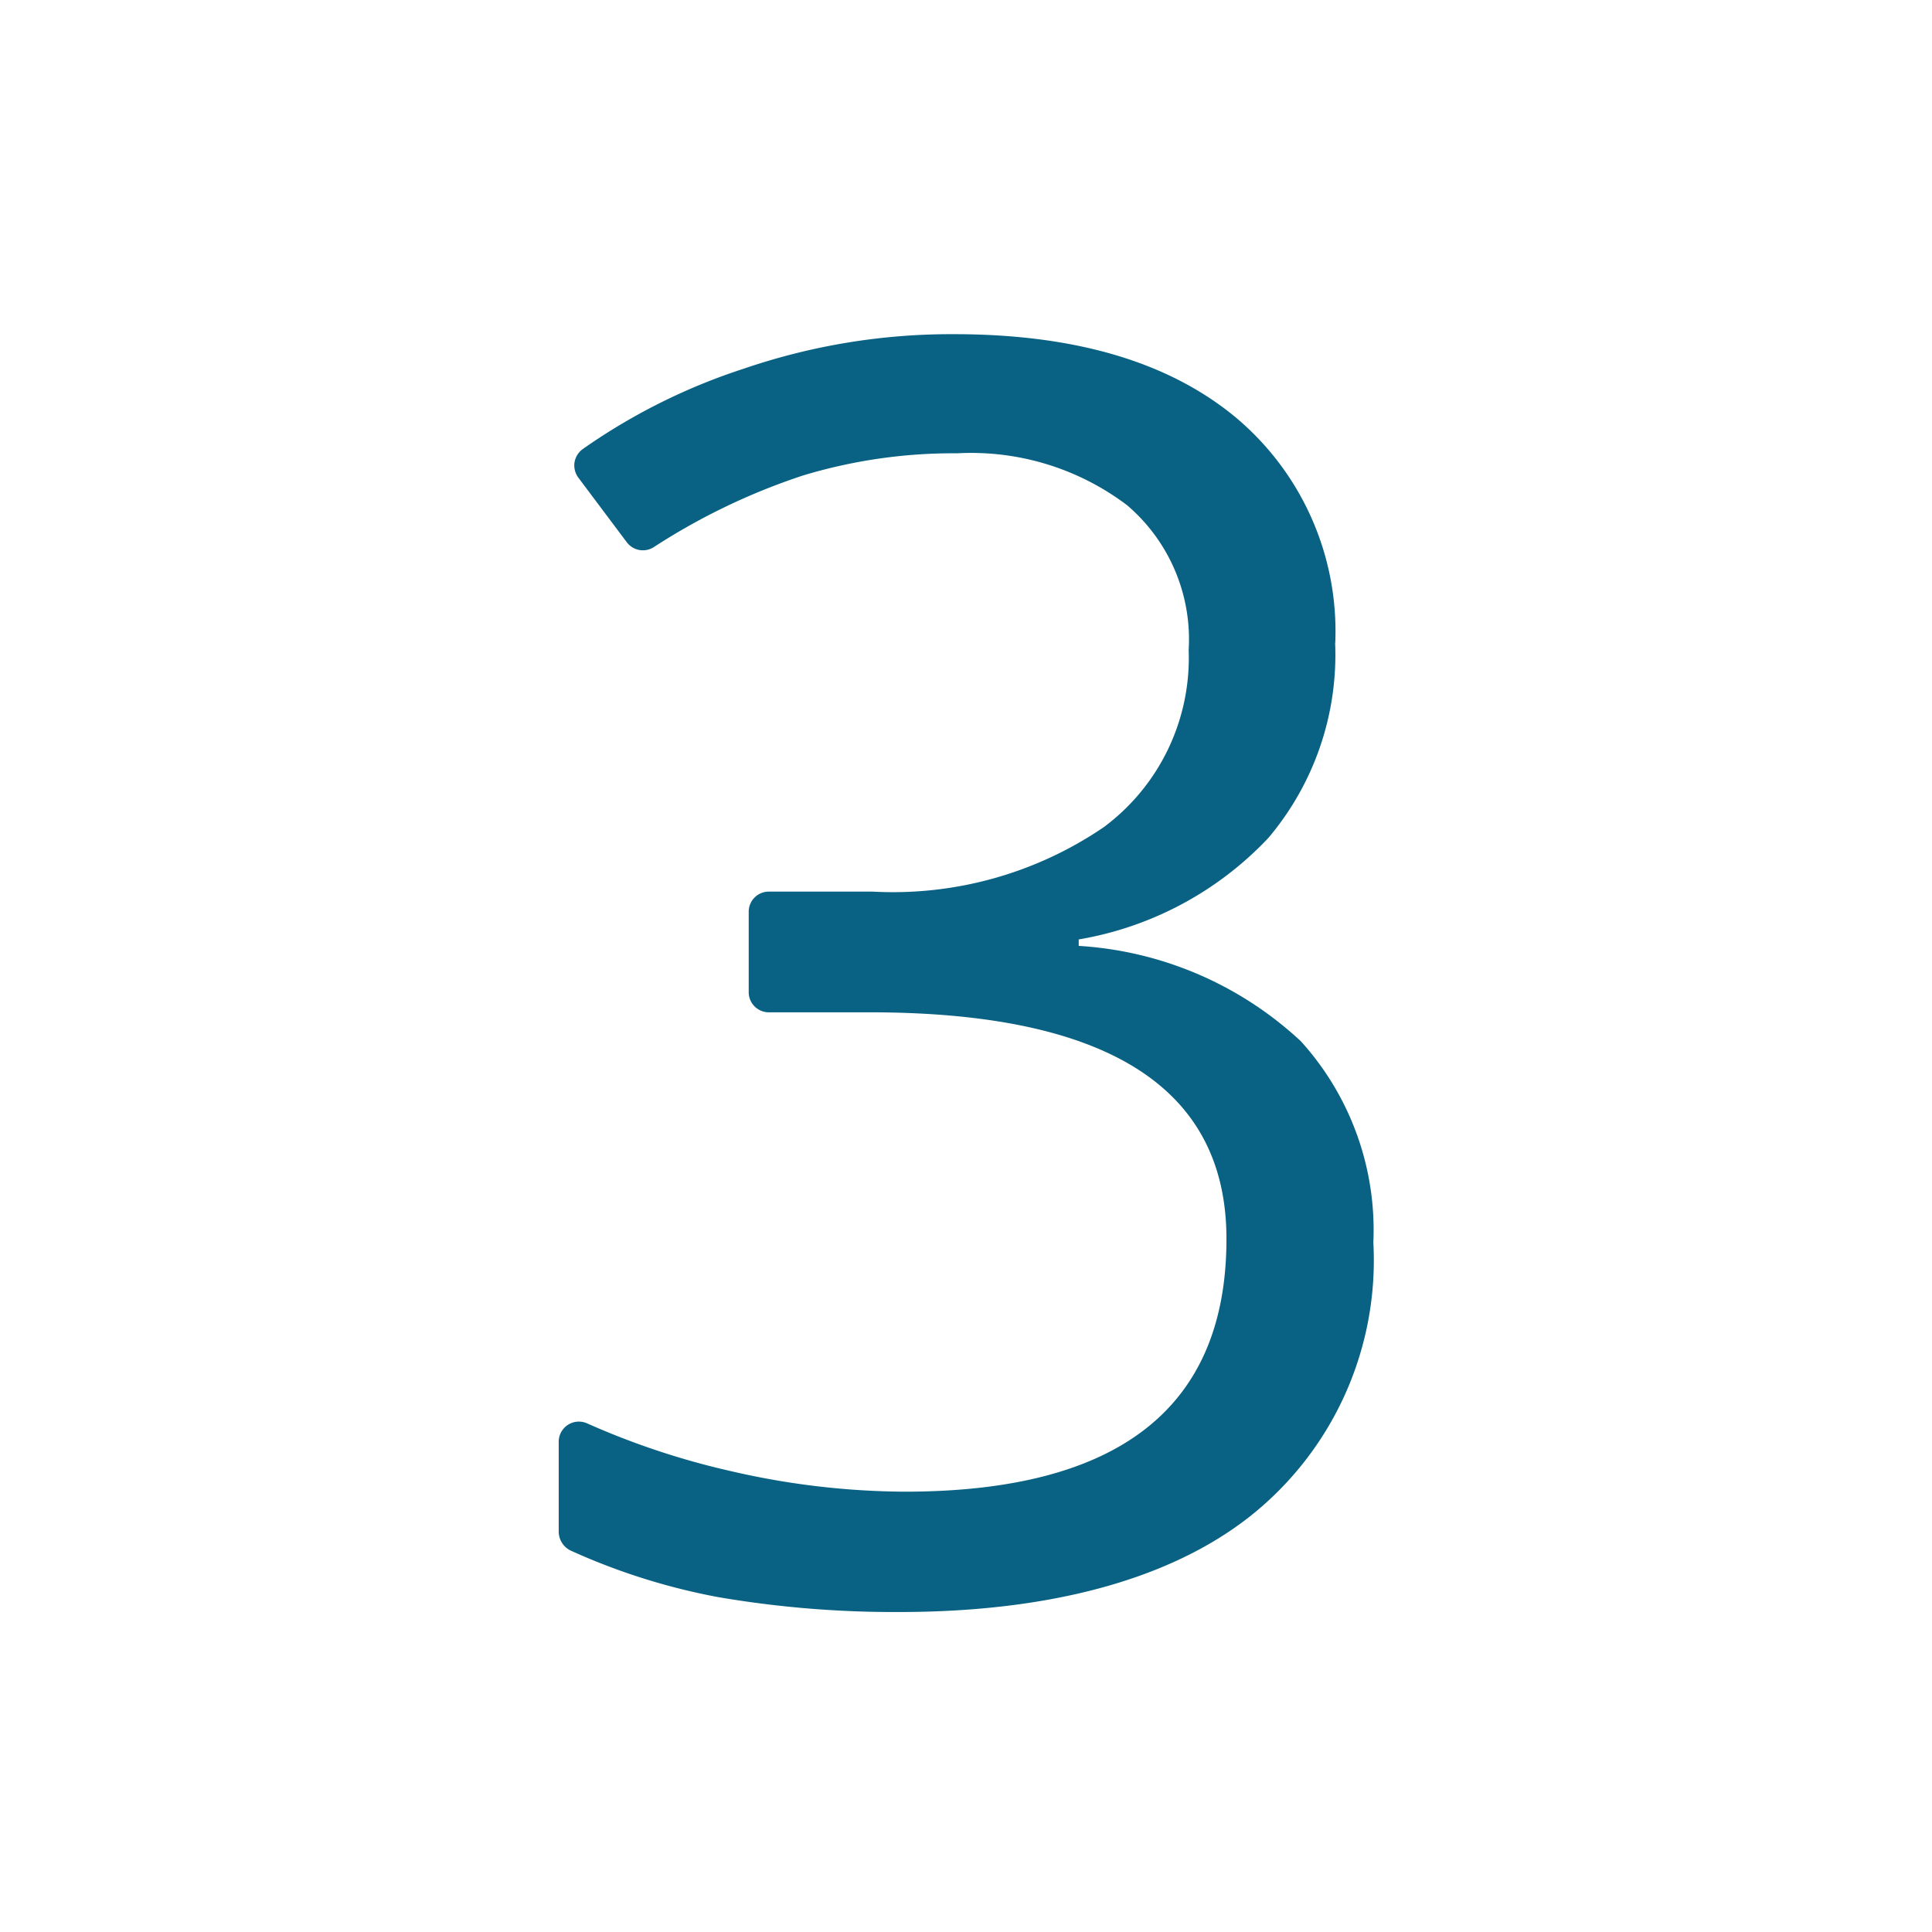 <svg xmlns="http://www.w3.org/2000/svg" width="32" height="32" viewBox="0 0 32 32"><path fill="#096183" d="M22.114 10.647a4.7 4.7 0 0 1-1.107 3.233 5.6 5.6 0 0 1-3.14 1.68v.107a5.92 5.92 0 0 1 3.68 1.58 4.66 4.66 0 0 1 1.2 3.333 5.41 5.41 0 0 1-2.04 4.533c-1.333 1.053-3.333 1.587-5.813 1.587a17.3 17.3 0 0 1-3-.247 10.6 10.6 0 0 1-2.447-.773.35.35 0 0 1-.193-.313v-1.493a.334.334 0 0 1 .467-.3c.768.342 1.567.608 2.387.793a13 13 0 0 0 2.873.34q5.334 0 5.333-4.187 0-3.747-5.893-3.753h-1.687a.333.333 0 0 1-.333-.333v-1.333c0-.184.149-.333.333-.333h1.72a6.2 6.2 0 0 0 3.827-1.067 3.49 3.49 0 0 0 1.407-2.933 2.92 2.92 0 0 0-1.02-2.4 4.28 4.28 0 0 0-2.813-.86 8.6 8.6 0 0 0-2.553.367c-.872.287-1.703.686-2.473 1.187a.334.334 0 0 1-.447-.08l-.8-1.067a.34.34 0 0 1-.067-.251.34.34 0 0 1 .133-.223 10 10 0 0 1 2.667-1.333 10.6 10.6 0 0 1 3.487-.573q3.006 0 4.667 1.38a4.62 4.62 0 0 1 1.647 3.733Z"/></svg>
